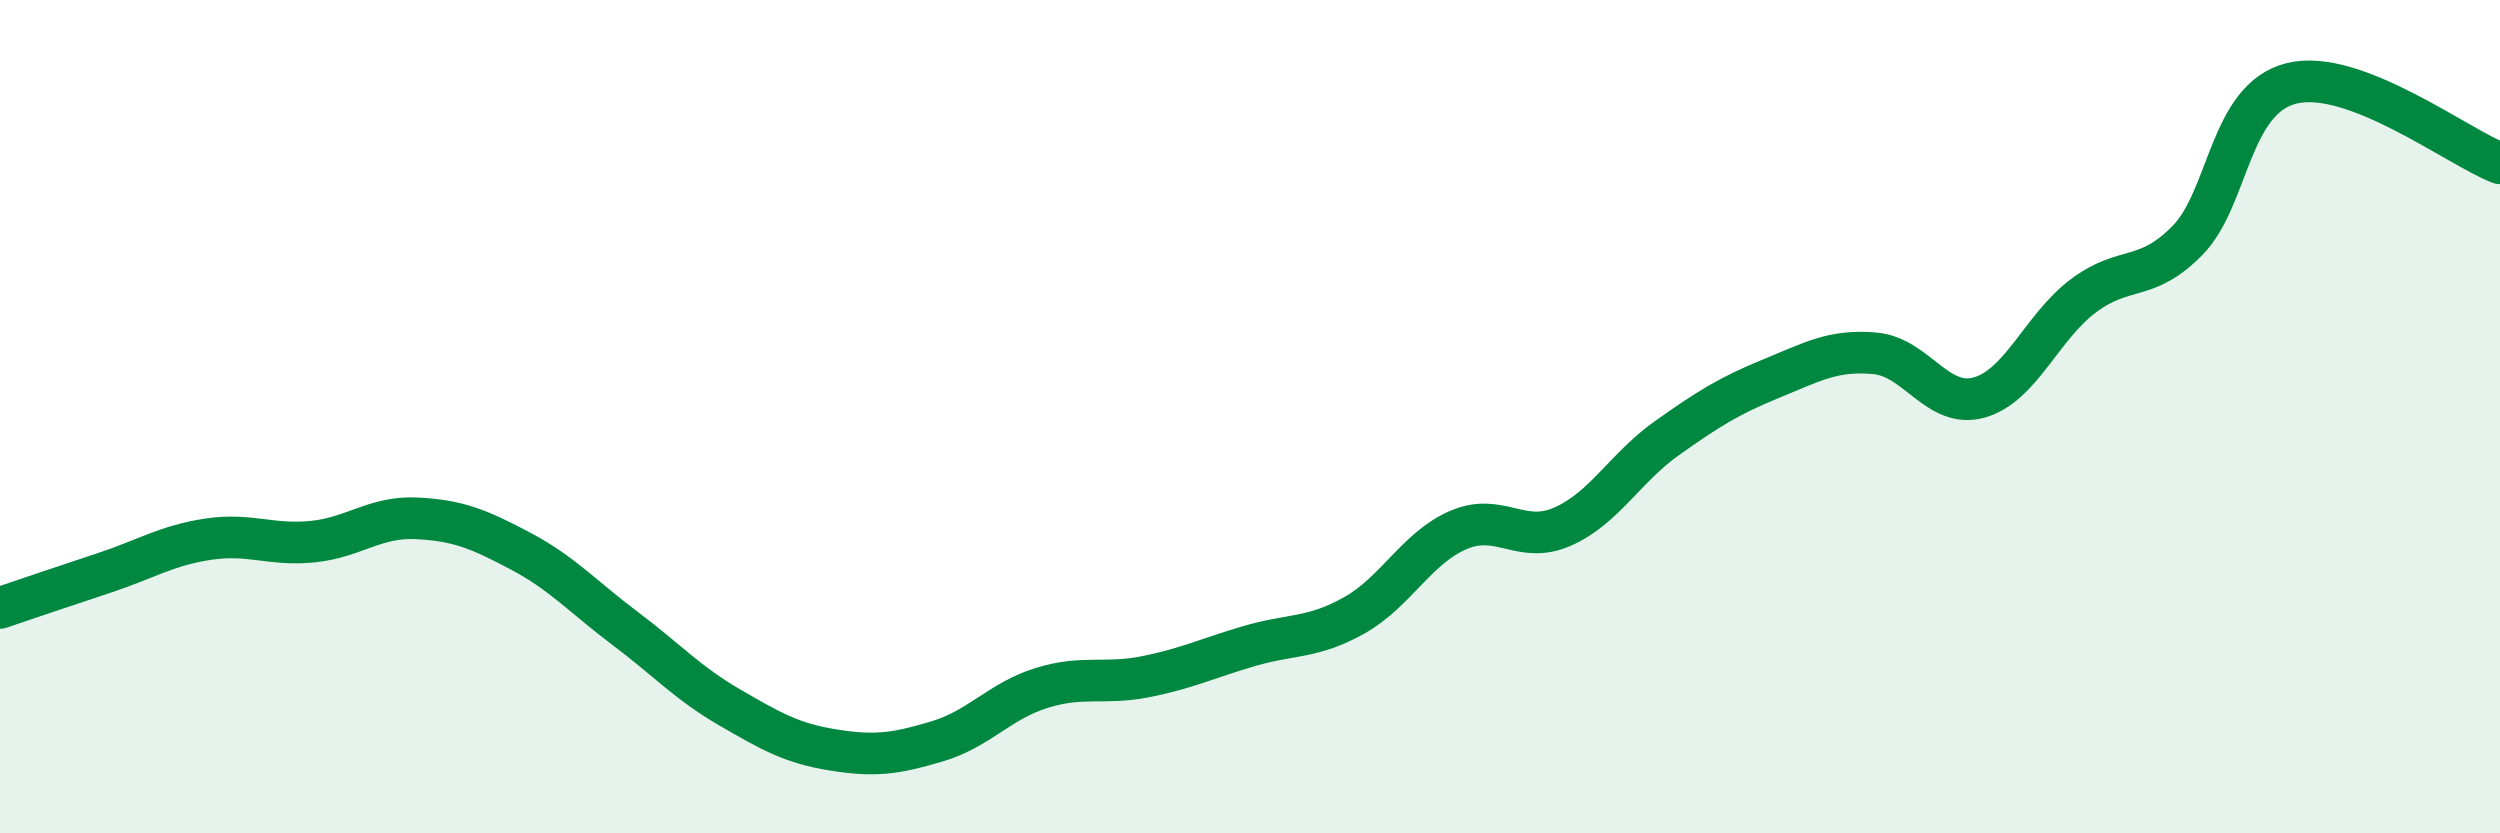 
    <svg width="60" height="20" viewBox="0 0 60 20" xmlns="http://www.w3.org/2000/svg">
      <path
        d="M 0,14.59 C 0.5,14.42 1.5,14.08 2.5,13.75 C 3.5,13.42 4,13.09 5,12.94 C 6,12.79 6.5,13.1 7.5,13 C 8.5,12.9 9,12.39 10,12.44 C 11,12.49 11.5,12.7 12.5,13.23 C 13.5,13.76 14,14.33 15,15.08 C 16,15.83 16.5,16.39 17.5,16.97 C 18.5,17.55 19,17.84 20,18 C 21,18.16 21.5,18.09 22.5,17.79 C 23.5,17.49 24,16.82 25,16.51 C 26,16.2 26.5,16.44 27.5,16.24 C 28.5,16.04 29,15.79 30,15.5 C 31,15.21 31.5,15.33 32.5,14.77 C 33.5,14.21 34,13.15 35,12.72 C 36,12.29 36.5,13.08 37.5,12.64 C 38.5,12.2 39,11.23 40,10.52 C 41,9.81 41.5,9.5 42.5,9.09 C 43.5,8.68 44,8.39 45,8.48 C 46,8.57 46.5,9.82 47.5,9.54 C 48.5,9.26 49,7.85 50,7.1 C 51,6.35 51.5,6.79 52.5,5.77 C 53.5,4.75 53.5,2.37 55,2 C 56.5,1.63 59,3.54 60,3.92L60 20L0 20Z"
        fill="#008740"
        opacity="0.1"
        stroke-linecap="round"
        stroke-linejoin="round"
      />
      <path
        d="M 0,14.59 C 0.5,14.42 1.5,14.08 2.5,13.75 C 3.5,13.42 4,13.09 5,12.94 C 6,12.79 6.5,13.1 7.5,13 C 8.5,12.9 9,12.39 10,12.44 C 11,12.49 11.5,12.7 12.5,13.23 C 13.5,13.76 14,14.33 15,15.08 C 16,15.83 16.5,16.39 17.5,16.97 C 18.5,17.55 19,17.84 20,18 C 21,18.16 21.5,18.09 22.5,17.79 C 23.5,17.49 24,16.82 25,16.51 C 26,16.2 26.5,16.44 27.5,16.24 C 28.5,16.04 29,15.79 30,15.5 C 31,15.21 31.5,15.33 32.5,14.77 C 33.5,14.21 34,13.15 35,12.72 C 36,12.29 36.5,13.08 37.5,12.64 C 38.5,12.2 39,11.23 40,10.52 C 41,9.81 41.5,9.5 42.5,9.09 C 43.5,8.68 44,8.39 45,8.48 C 46,8.57 46.5,9.82 47.5,9.54 C 48.5,9.26 49,7.85 50,7.1 C 51,6.35 51.5,6.79 52.5,5.77 C 53.5,4.75 53.5,2.37 55,2 C 56.5,1.63 59,3.54 60,3.92"
        stroke="#008740"
        stroke-width="1"
        fill="none"
        stroke-linecap="round"
        stroke-linejoin="round"
      />
    </svg>
  